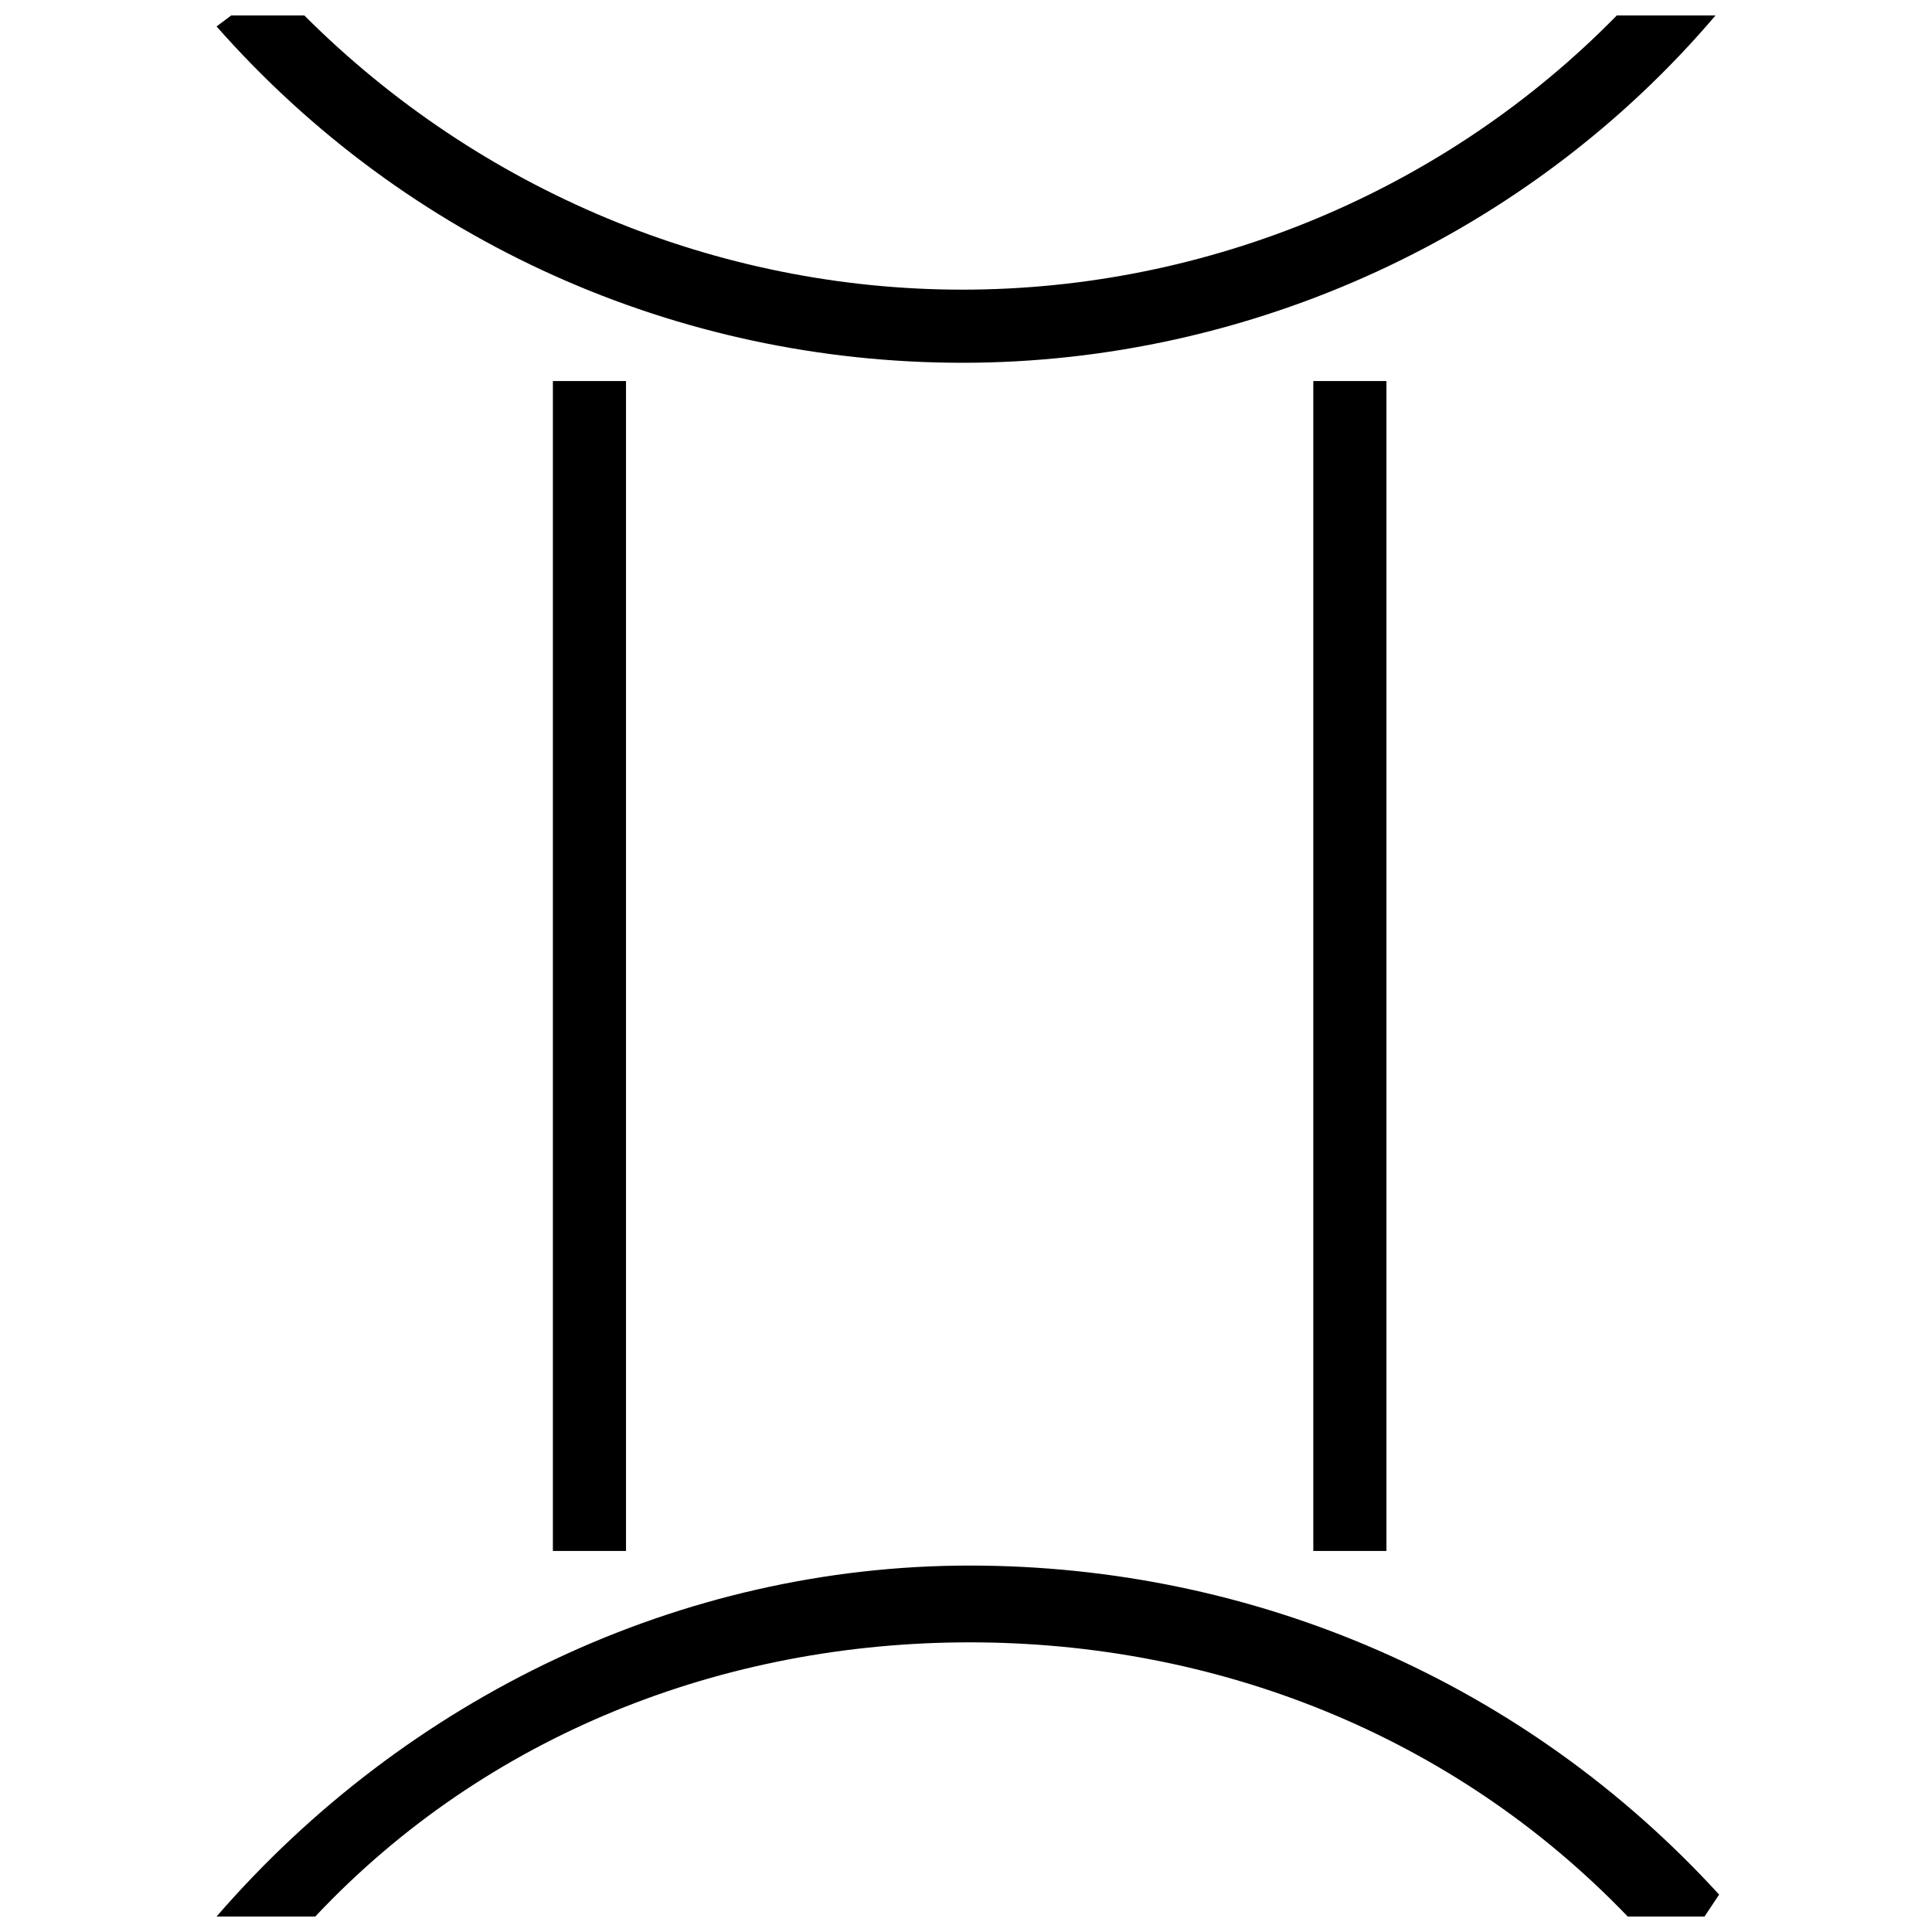 <?xml version="1.0" encoding="UTF-8"?>
<!-- Uploaded to: ICON Repo, www.iconrepo.com, Generator: ICON Repo Mixer Tools -->
<svg width="800px" height="800px" version="1.1" viewBox="144 144 512 512" xmlns="http://www.w3.org/2000/svg">
 <defs>
  <clipPath id="a">
   <path d="m201 148.09h399v503.81h-399z"/>
  </clipPath>
 </defs>
 <g clip-path="url(#a)">
  <path d="m511.42 555.02v-310.04h-19.379v310.04zm-201.52 0v-310.04h-19.379v310.04zm89.137-314.88c76.539 0 150.17-33.91 199.59-92.043h-26.16c-45.535 46.504-108.51 72.664-173.43 72.664s-127.89-26.16-174.39-72.664h-19.379l-3.875 2.906c50.379 57.164 122.07 89.137 197.65 89.137zm1.938 318.75c-76.543 0-149.21 34.879-199.59 93.012h26.16c45.535-48.441 108.51-72.664 173.43-72.664s127.89 24.223 174.39 72.664h20.348l3.875-5.812c-51.352-56.195-123.05-87.199-198.62-87.199z"/>
 </g>
</svg>